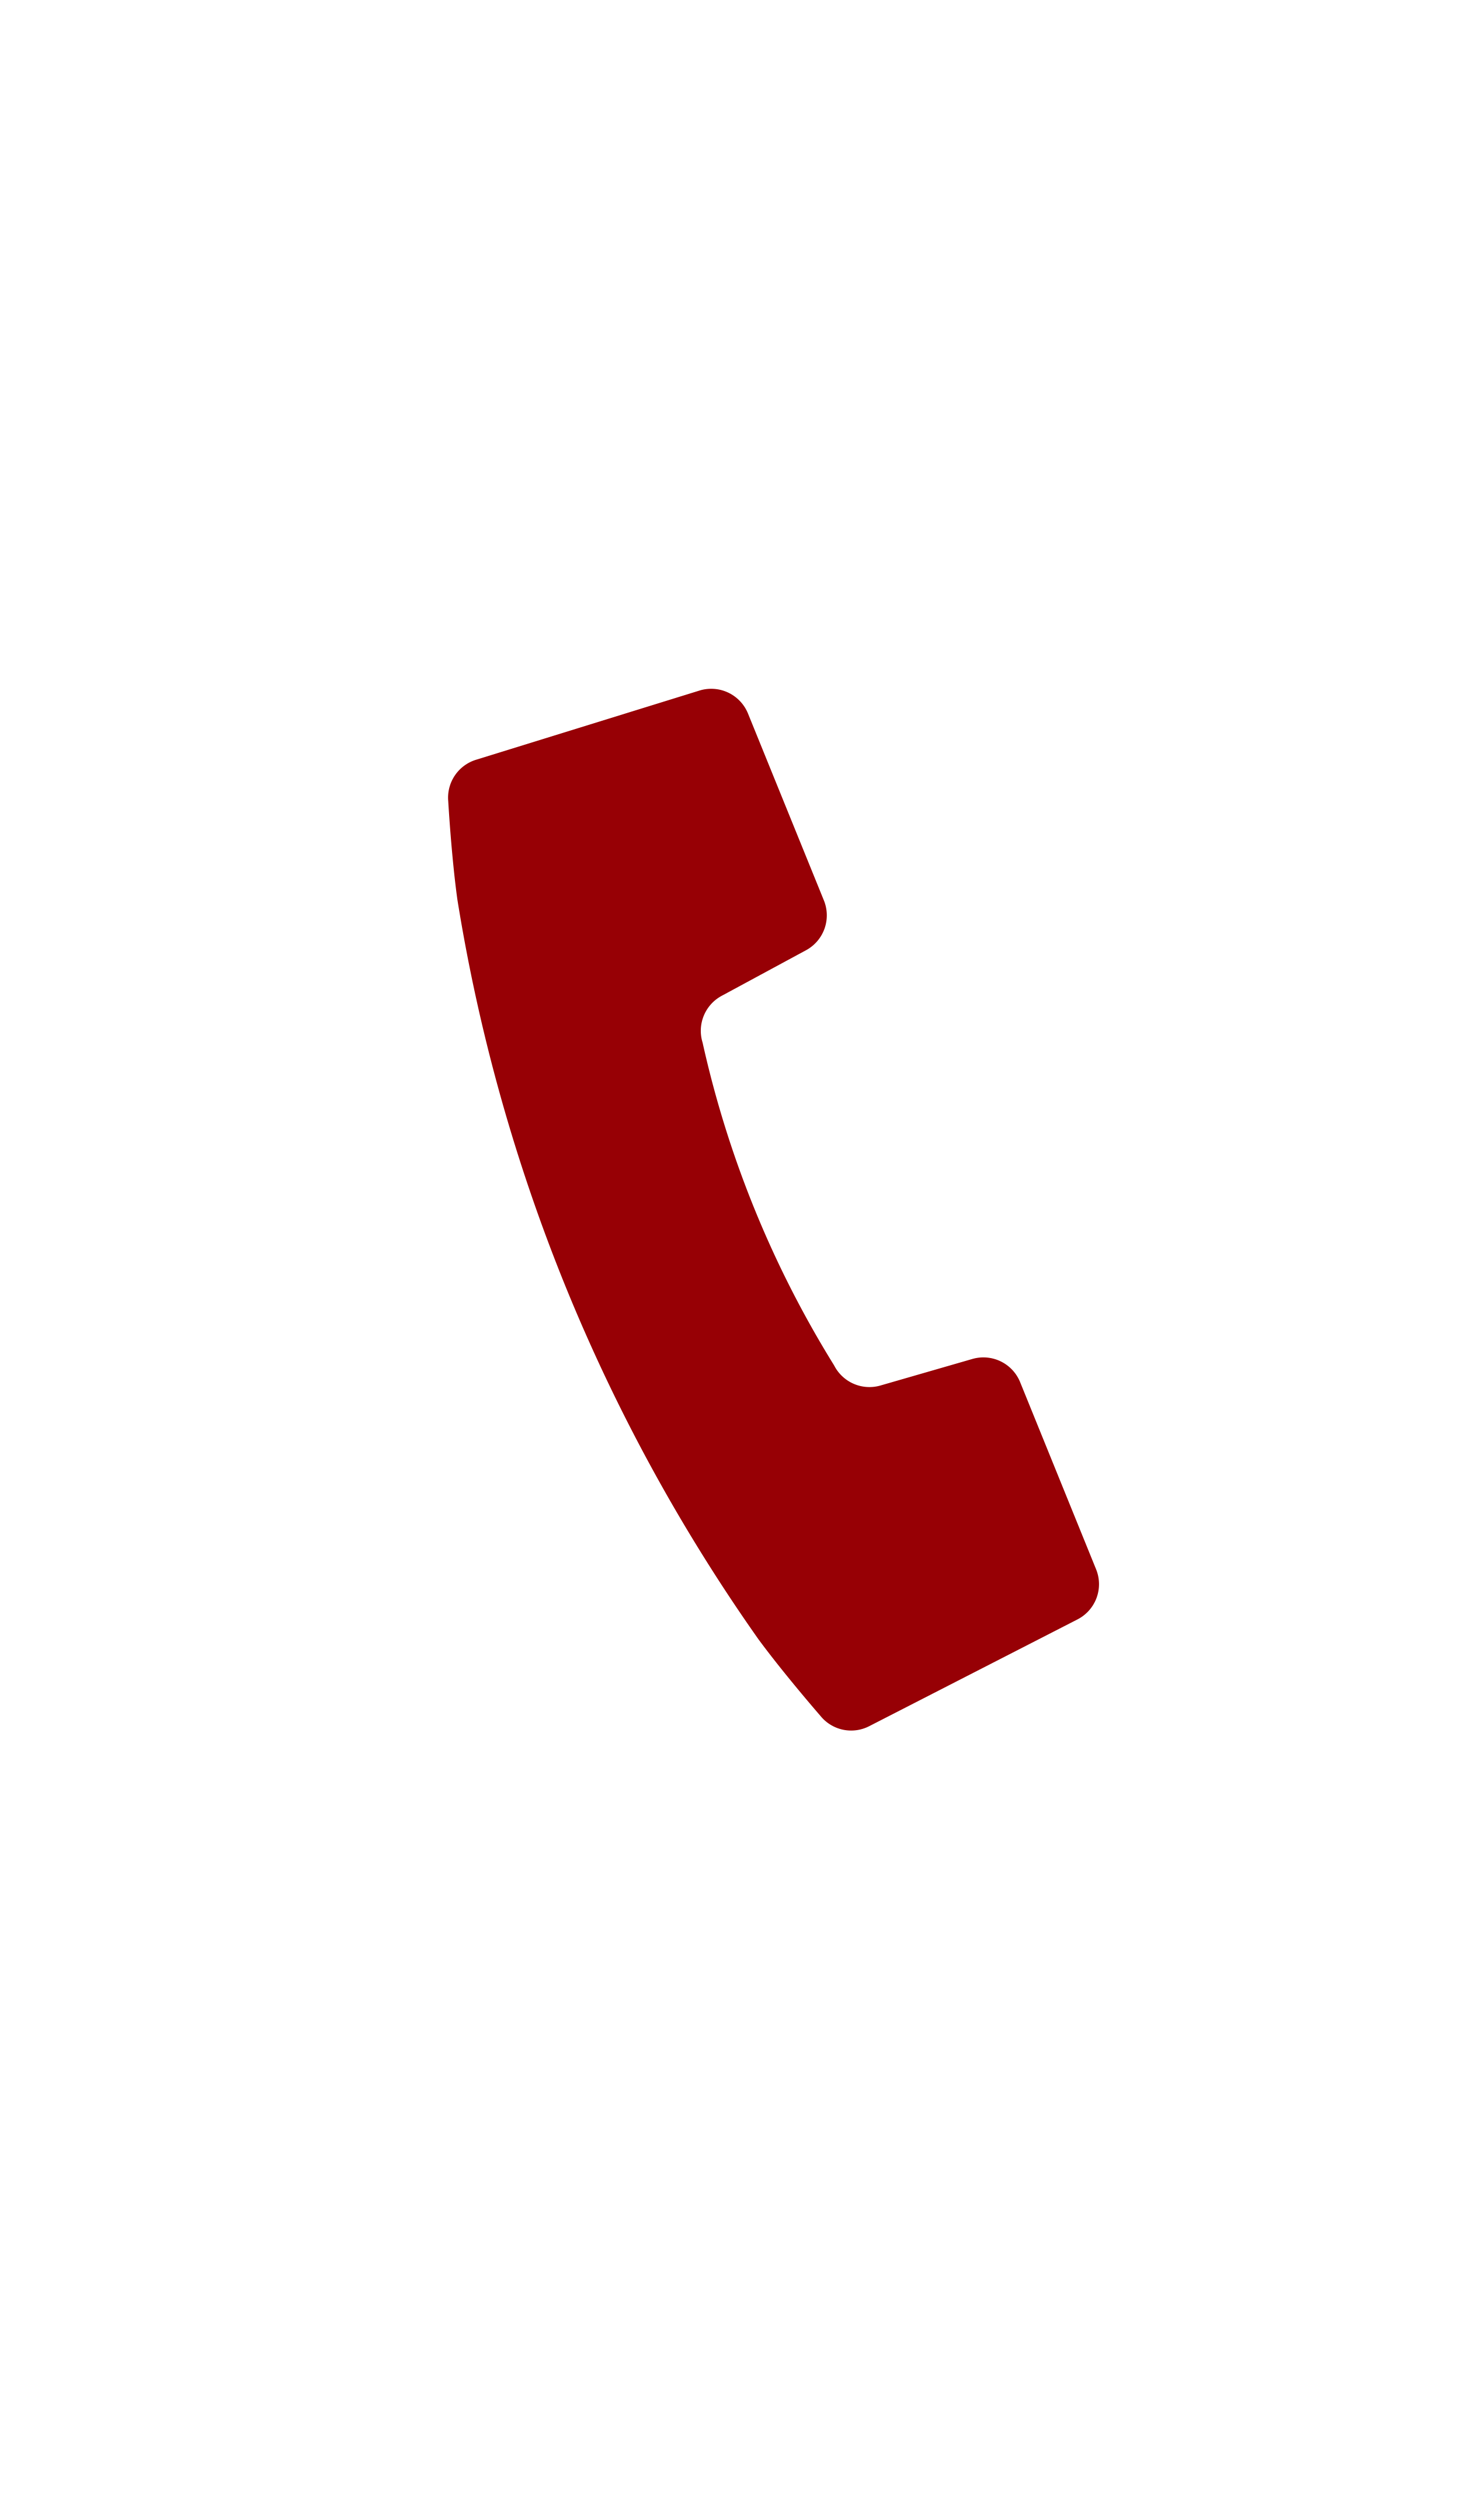 <svg xmlns="http://www.w3.org/2000/svg" width="19.224" height="32.912" viewBox="0 0 19.224 32.912">
  <g id="グループ_116" data-name="グループ 116" transform="translate(0.001 0)">
    <path id="パス_186" data-name="パス 186" d="M118.4,420.732a23.316,23.316,0,0,0,2.54,4.644c.342.464.815,1.007.815,1.007a.52.52,0,0,0,.644.136l2.741-1.405a.521.521,0,0,0,.245-.661l-1-2.463a.522.522,0,0,0-.628-.305l-1.212.35a.522.522,0,0,1-.609-.265,13.7,13.7,0,0,1-1.732-4.25.523.523,0,0,1,.251-.615l1.11-.6a.522.522,0,0,0,.236-.657l-1-2.462a.523.523,0,0,0-.638-.3l-2.942.911a.522.522,0,0,0-.366.547s.041.72.12,1.291A23.364,23.364,0,0,0,118.4,420.732Z" transform="translate(-110.954 -403.795)" fill="#970005"/>
  </g>
</svg>

